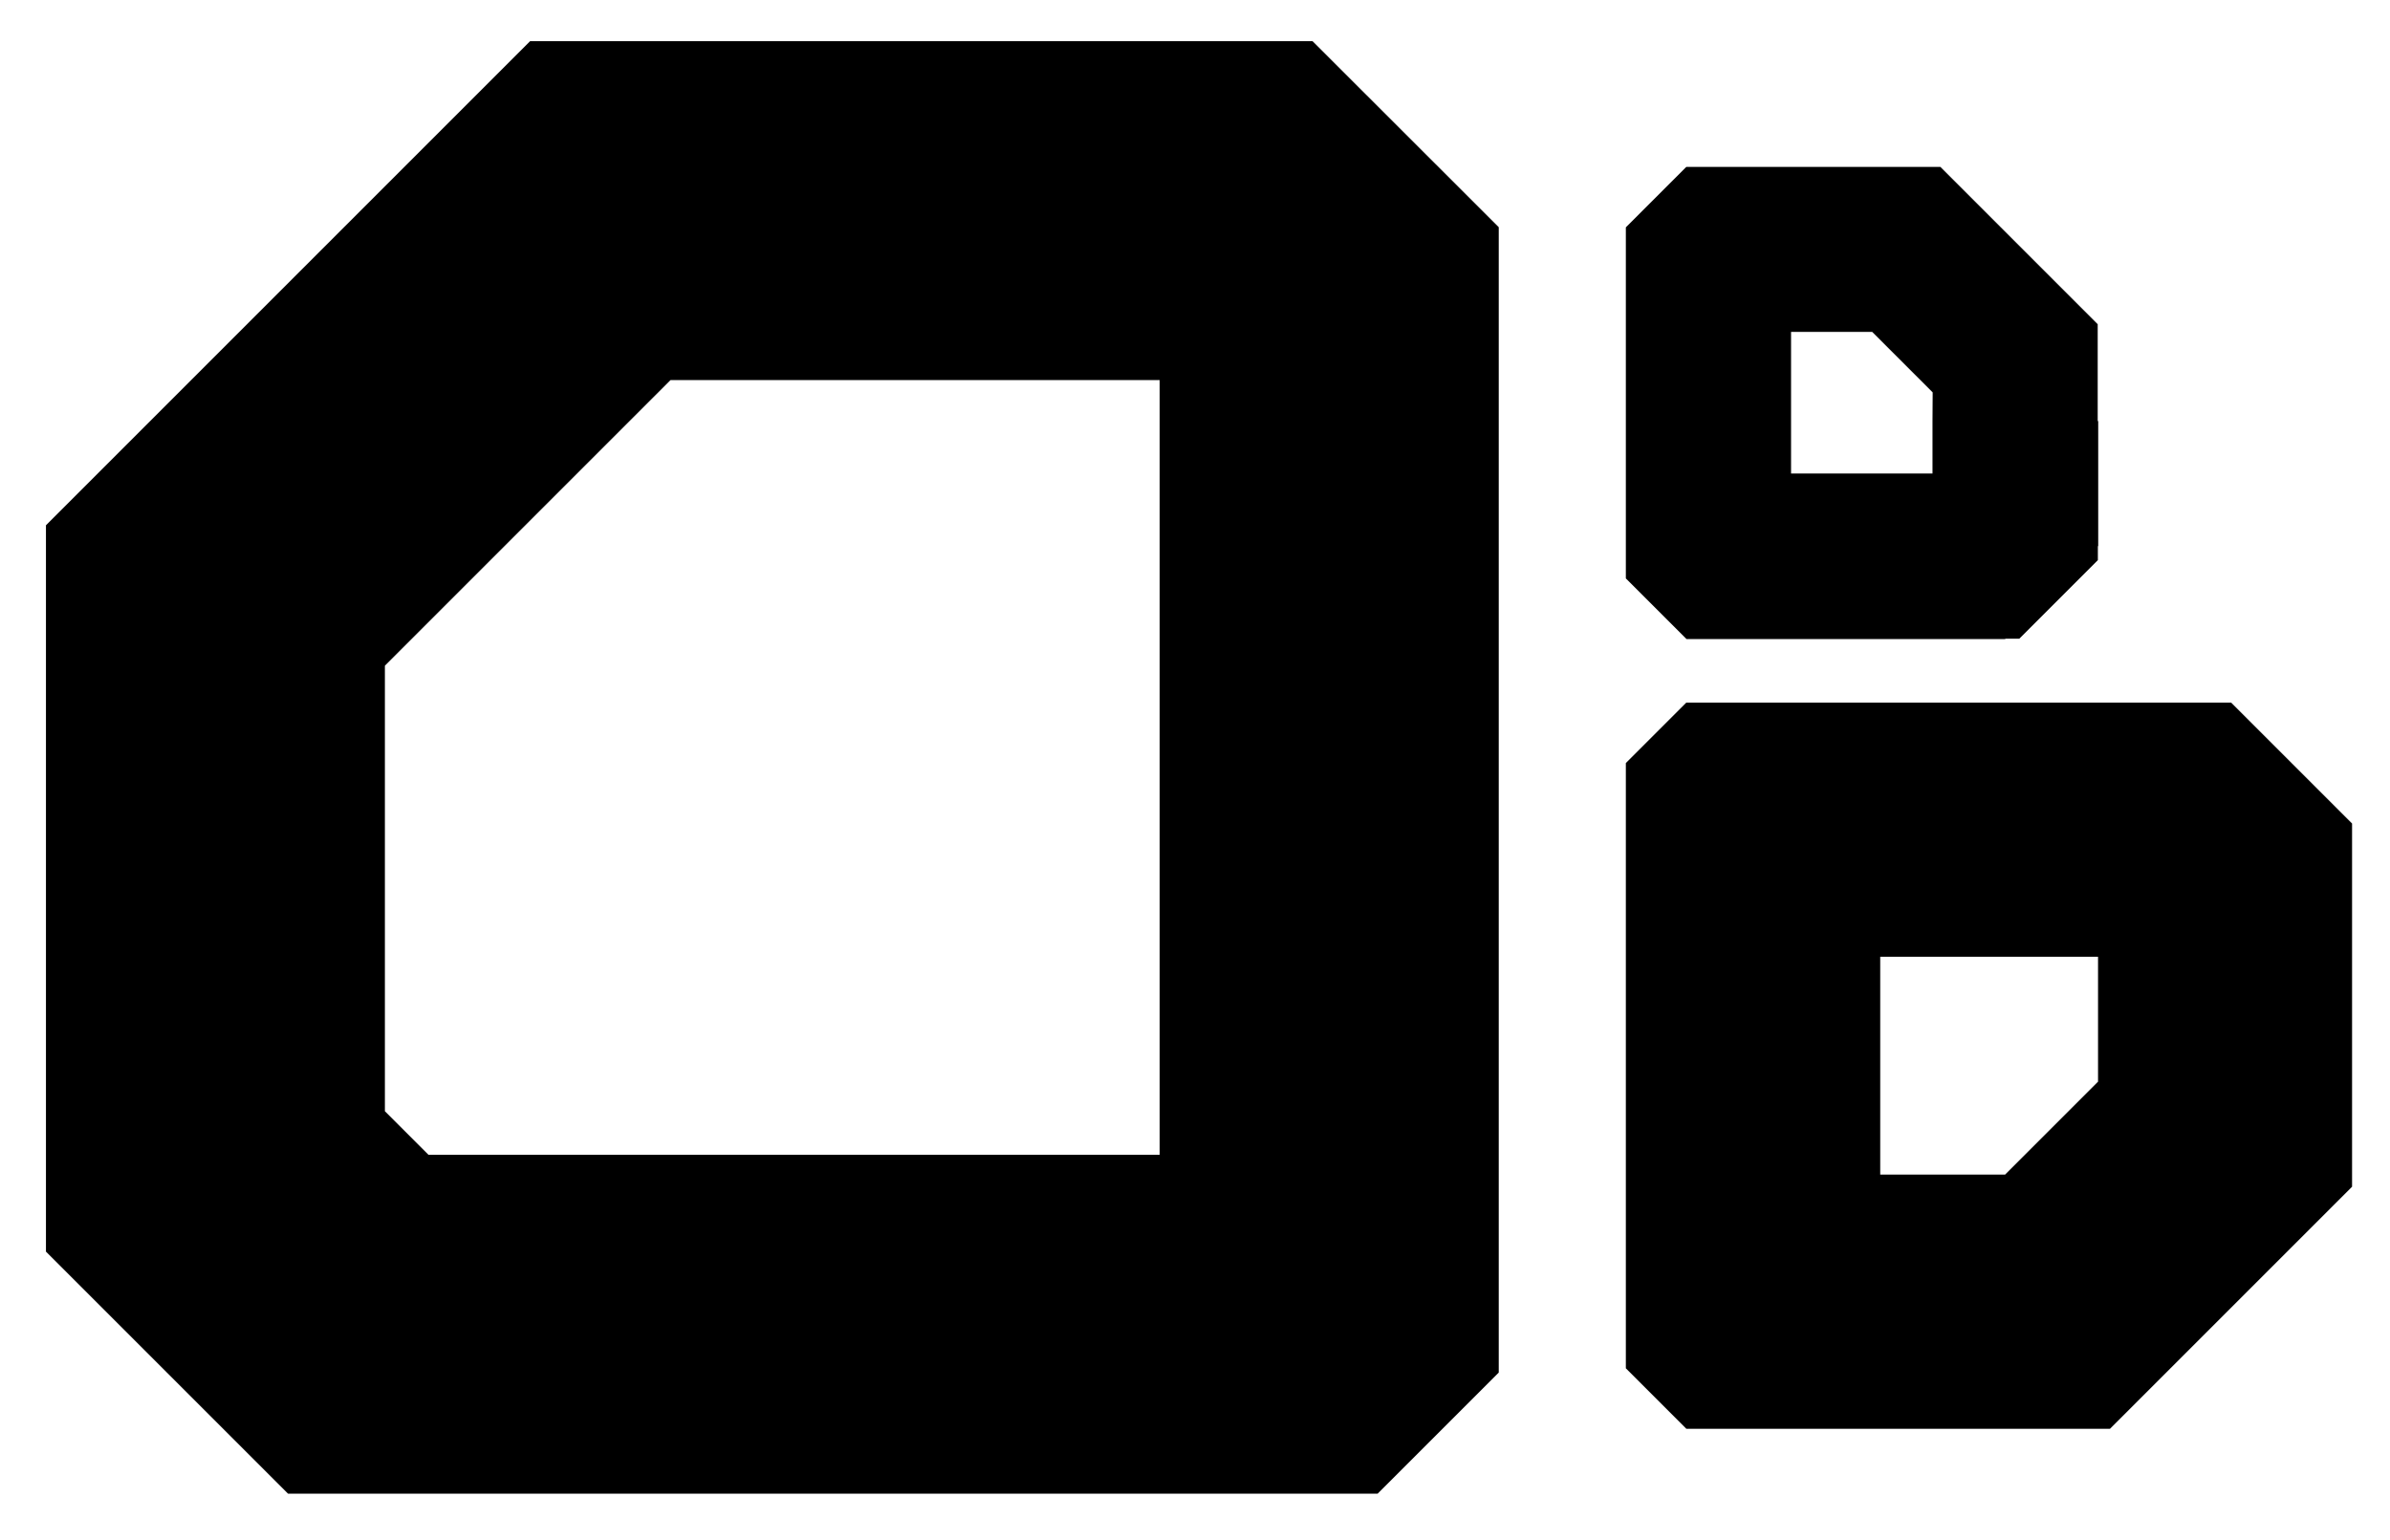 <?xml version="1.0" encoding="utf-8"?>
<!-- Generator: Adobe Illustrator 24.2.3, SVG Export Plug-In . SVG Version: 6.00 Build 0)  -->
<svg version="1.1" id="Layer_1" xmlns="http://www.w3.org/2000/svg" xmlns:xlink="http://www.w3.org/1999/xlink" x="0px" y="0px"
	 viewBox="0 0 1399 901.3" style="enable-background:new 0 0 1399 901.3;" xml:space="preserve">
<path d="M1306,411.3H987.1l-35.4,35.4V801l35.4,35.4h248l141.7-141.7V482.1L1306,411.3z M1228.1,560.1v73.1l-54.4,54.4h-73.1V560.1
	H1228.1z"/>
<path d="M1227.9,246.5L1227.9,246.5v-56.7l-92.1-92.1l0,0H987.1l-35.4,35.4v56.8v148.7l35.3,35.3l0.2,0.2h113.4h73.1l0.2-0.2h8.1
	l46-46v-8.1l0,0l0.2-0.2v-73.1L1227.9,246.5L1227.9,246.5z M1131.2,246.5v30.7h-30.7h-52.1v-47.4l0,0v-35.5h47.5l0.2,0.2l35.2,35.2
	L1131.2,246.5L1131.2,246.5z"/>
<path d="M768.3,24.1h-458L26.9,307.5v425.2l141.7,141.7h637.8l70.9-70.9V133l0,0L768.3,24.1z M678.8,676h-428l-25.5-25.5V389.7
	l167.2-167.2h286.3V676z"/>
</svg>
